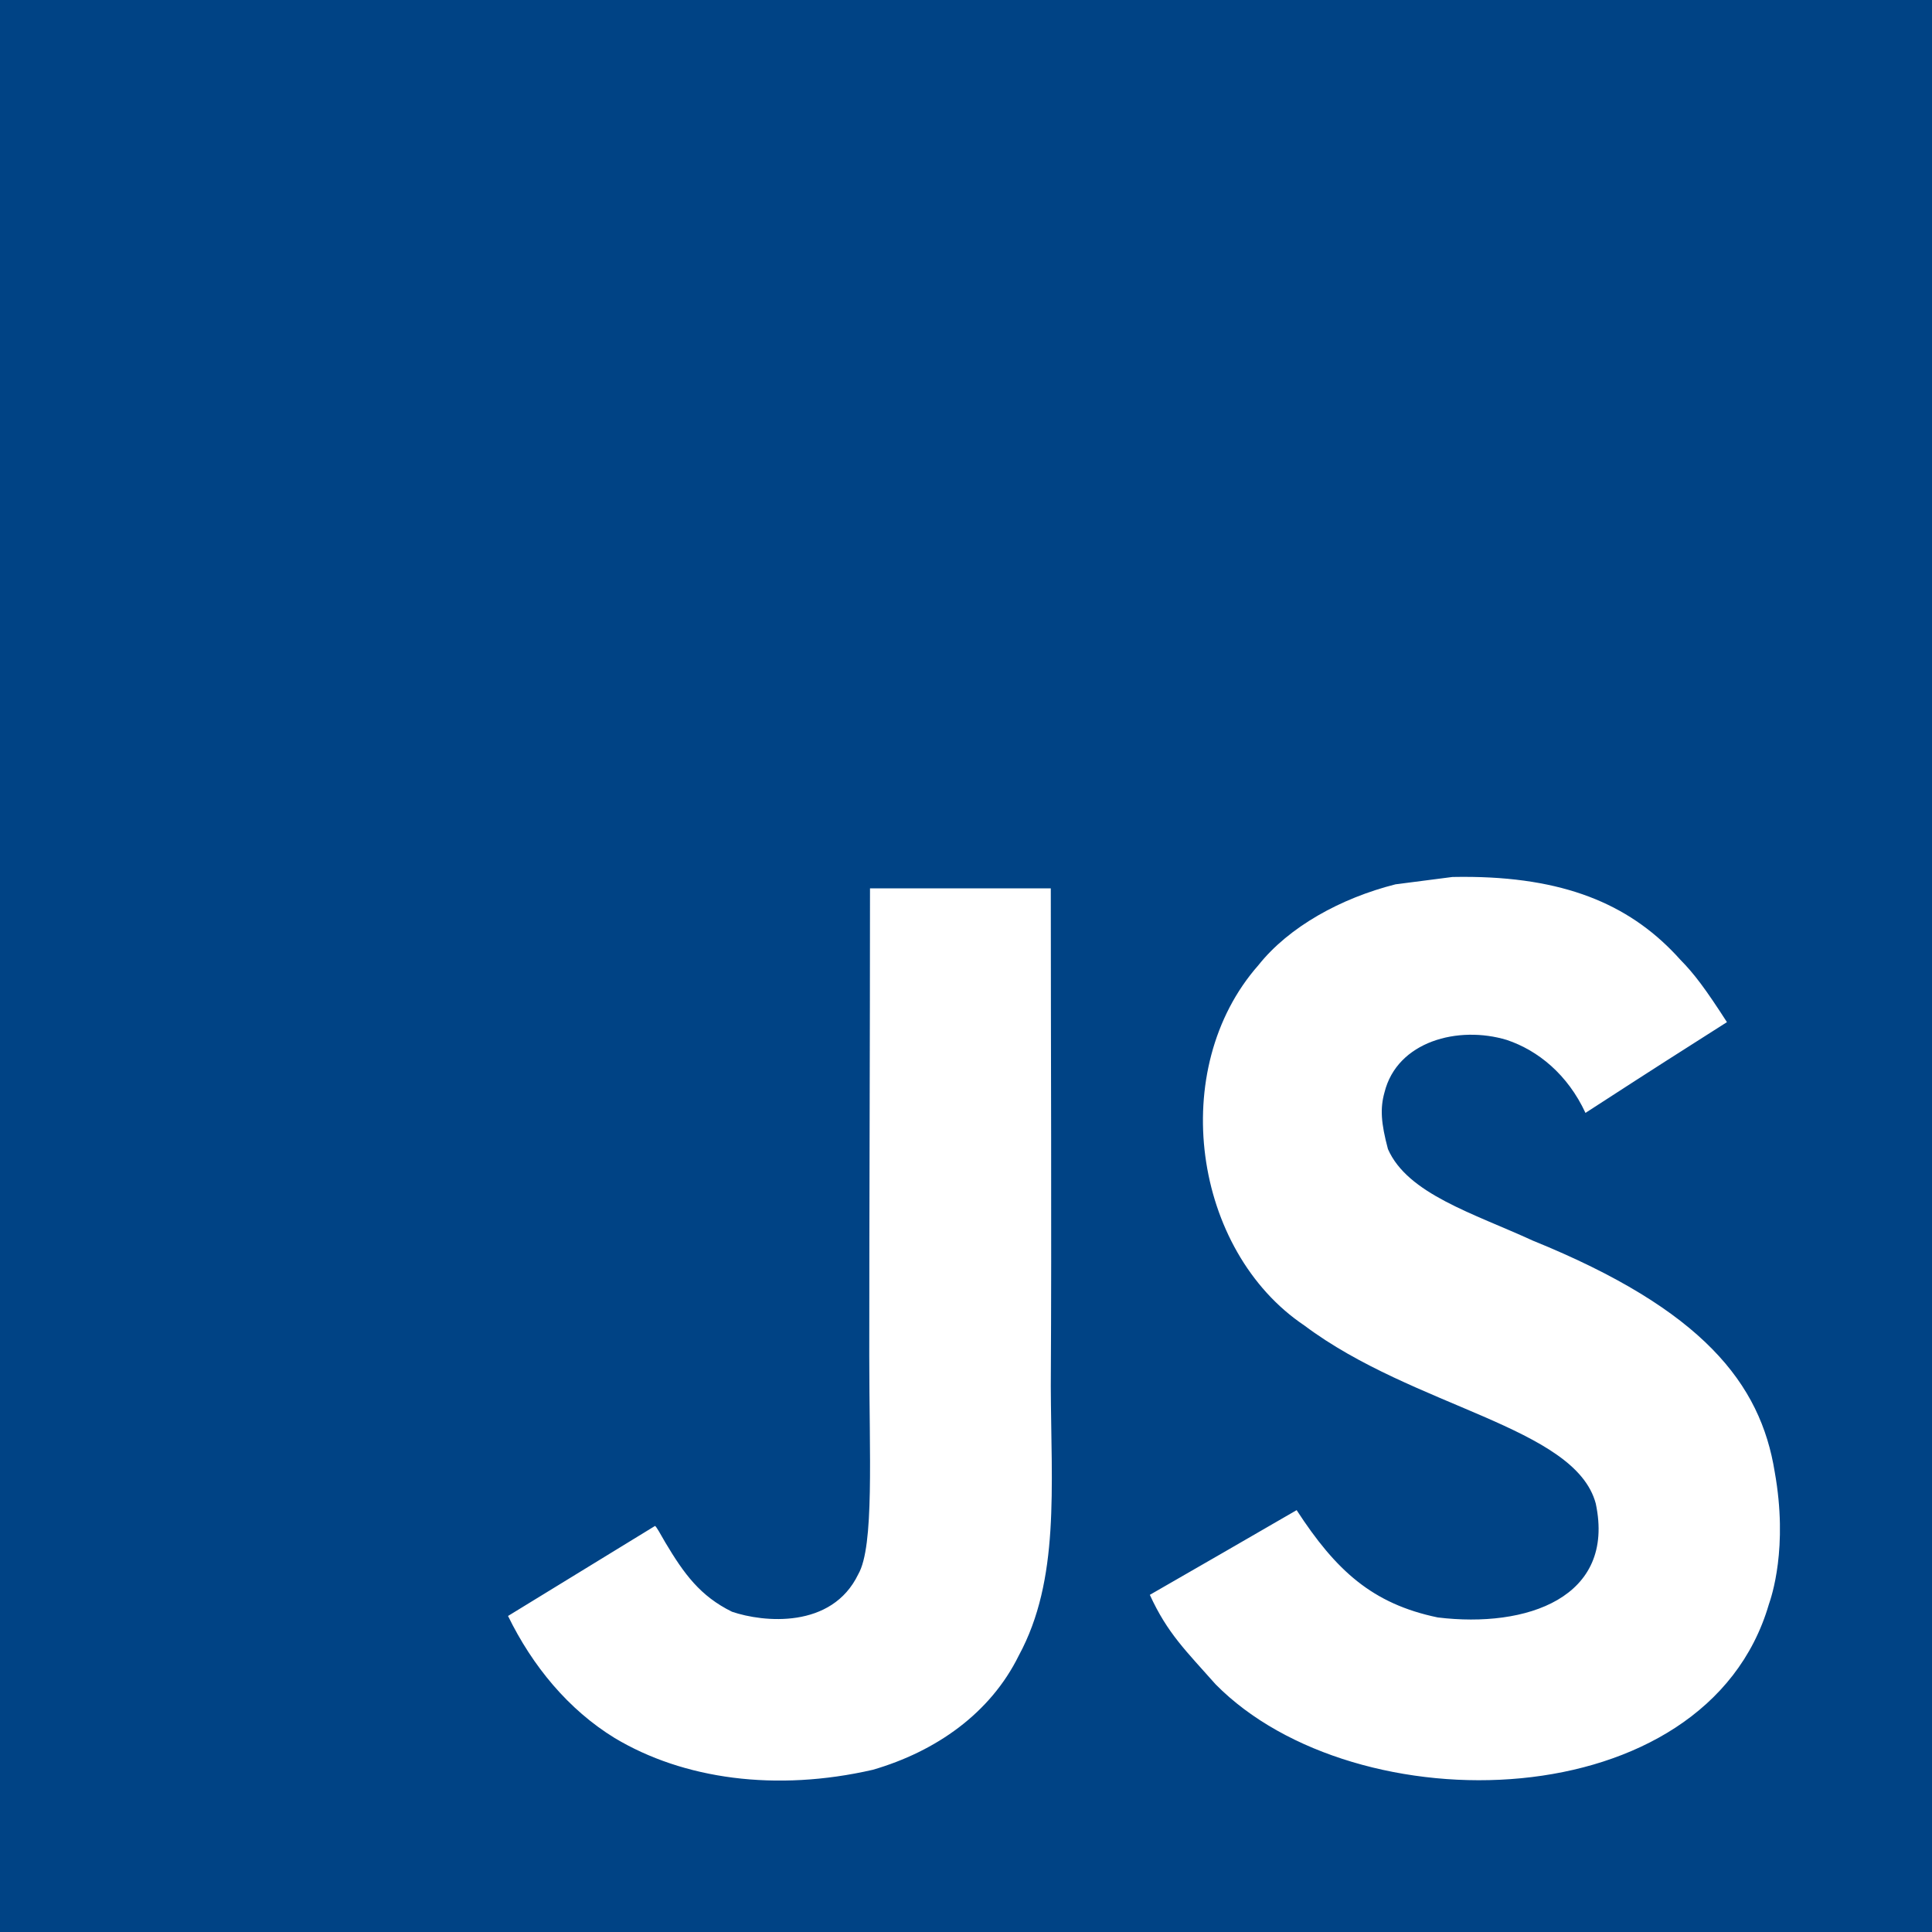 <?xml version="1.0" encoding="UTF-8" standalone="no"?>
<svg
   width="2500"
   height="2500"
   viewBox="0 0 1052 1052"
   version="1.1"
   id="svg6"
   sodipodi:docname="javascript_icon.svg"
   inkscape:version="1.1.2 (0a00cf5339, 2022-02-04)"
   xmlns:inkscape="http://www.inkscape.org/namespaces/inkscape"
   xmlns:sodipodi="http://sodipodi.sourceforge.net/DTD/sodipodi-0.dtd"
   xmlns="http://www.w3.org/2000/svg"
   xmlns:svg="http://www.w3.org/2000/svg">
  <defs
     id="defs10" />
  <sodipodi:namedview
     id="namedview8"
     pagecolor="#ffffff"
     bordercolor="#666666"
     borderopacity="1.0"
     inkscape:pageshadow="2"
     inkscape:pageopacity="0.0"
     inkscape:pagecheckerboard="0"
     showgrid="false"
     inkscape:zoom="0.1746"
     inkscape:cx="827.60596"
     inkscape:cy="1116.8385"
     inkscape:window-width="1920"
     inkscape:window-height="1043"
     inkscape:window-x="0"
     inkscape:window-y="0"
     inkscape:window-maximized="1"
     inkscape:current-layer="svg6" />
  <path
     id="path2"
     style="fill:#004385;fill-opacity:1;stroke-width:2.376"
     d="M 0 0 L 0 2500 L 2500 2500 L 2500 0 L 0 0 z M 1904.463 1134.205 C 2030.92 1136.22 2112.421 1173.258 2173.242 1241.209 C 2191.303 1259.505 2206.037 1279.232 2233.604 1322.008 C 2158.271 1370.009 2158.507 1369.536 2050.617 1439.4 C 2027.566 1389.736 1989.305 1358.602 1948.906 1345.057 C 1886.169 1326.045 1807.034 1346.721 1790.637 1413.023 C 1784.933 1433.461 1786.122 1452.472 1795.152 1486.217 C 1820.58 1544.204 1905.893 1569.391 1982.414 1604.562 C 2202.709 1693.916 2277.092 1789.686 2295.391 1903.754 C 2312.979 2001.9 2291.112 2065.59 2287.787 2075.098 C 2206.511 2353.14 1753.33 2362.17 1572.246 2178.473 C 1533.983 2135.222 1509.984 2112.645 1487.17 2062.74 C 1583.415 2007.37 1583.414 2007.37 1677.043 1953.188 C 1727.901 2031.372 1774.952 2074.385 1859.553 2091.971 C 1974.336 2105.989 2089.829 2066.541 2063.926 1944.631 C 2037.31 1845.059 1828.898 1820.819 1687.025 1714.355 C 1543.014 1617.633 1509.267 1382.608 1627.613 1248.34 C 1667.062 1198.672 1734.317 1161.599 1804.895 1143.775 C 1829.374 1140.684 1854.087 1137.359 1878.564 1134.27 C 1887.402 1134.091 1896.032 1134.071 1904.463 1134.205 z M 1125.238 1149.002 L 1359.078 1149.002 C 1359.078 1364.069 1360.266 1578.422 1359.078 1792.775 C 1359.553 1924.192 1370.96 2043.014 1317.728 2141.16 C 1280.894 2216.018 1210.554 2265.206 1129.043 2288.971 C 1003.803 2317.726 884.03 2301.329 794.914 2247.859 C 735.266 2211.265 688.691 2154.943 657.082 2090.066 C 720.533 2051.328 783.747 2012.357 847.195 1973.621 C 848.861 1974.334 853.852 1983.365 860.506 1995.01 C 884.745 2035.644 905.657 2064.398 946.77 2084.598 C 987.169 2098.383 1075.811 2107.174 1110.031 2036.121 C 1130.944 1999.999 1124.289 1882.129 1124.289 1753.564 C 1124.289 1551.568 1125.238 1350.998 1125.238 1149.002 z "
     transform="scale(0.421)" />
</svg>
